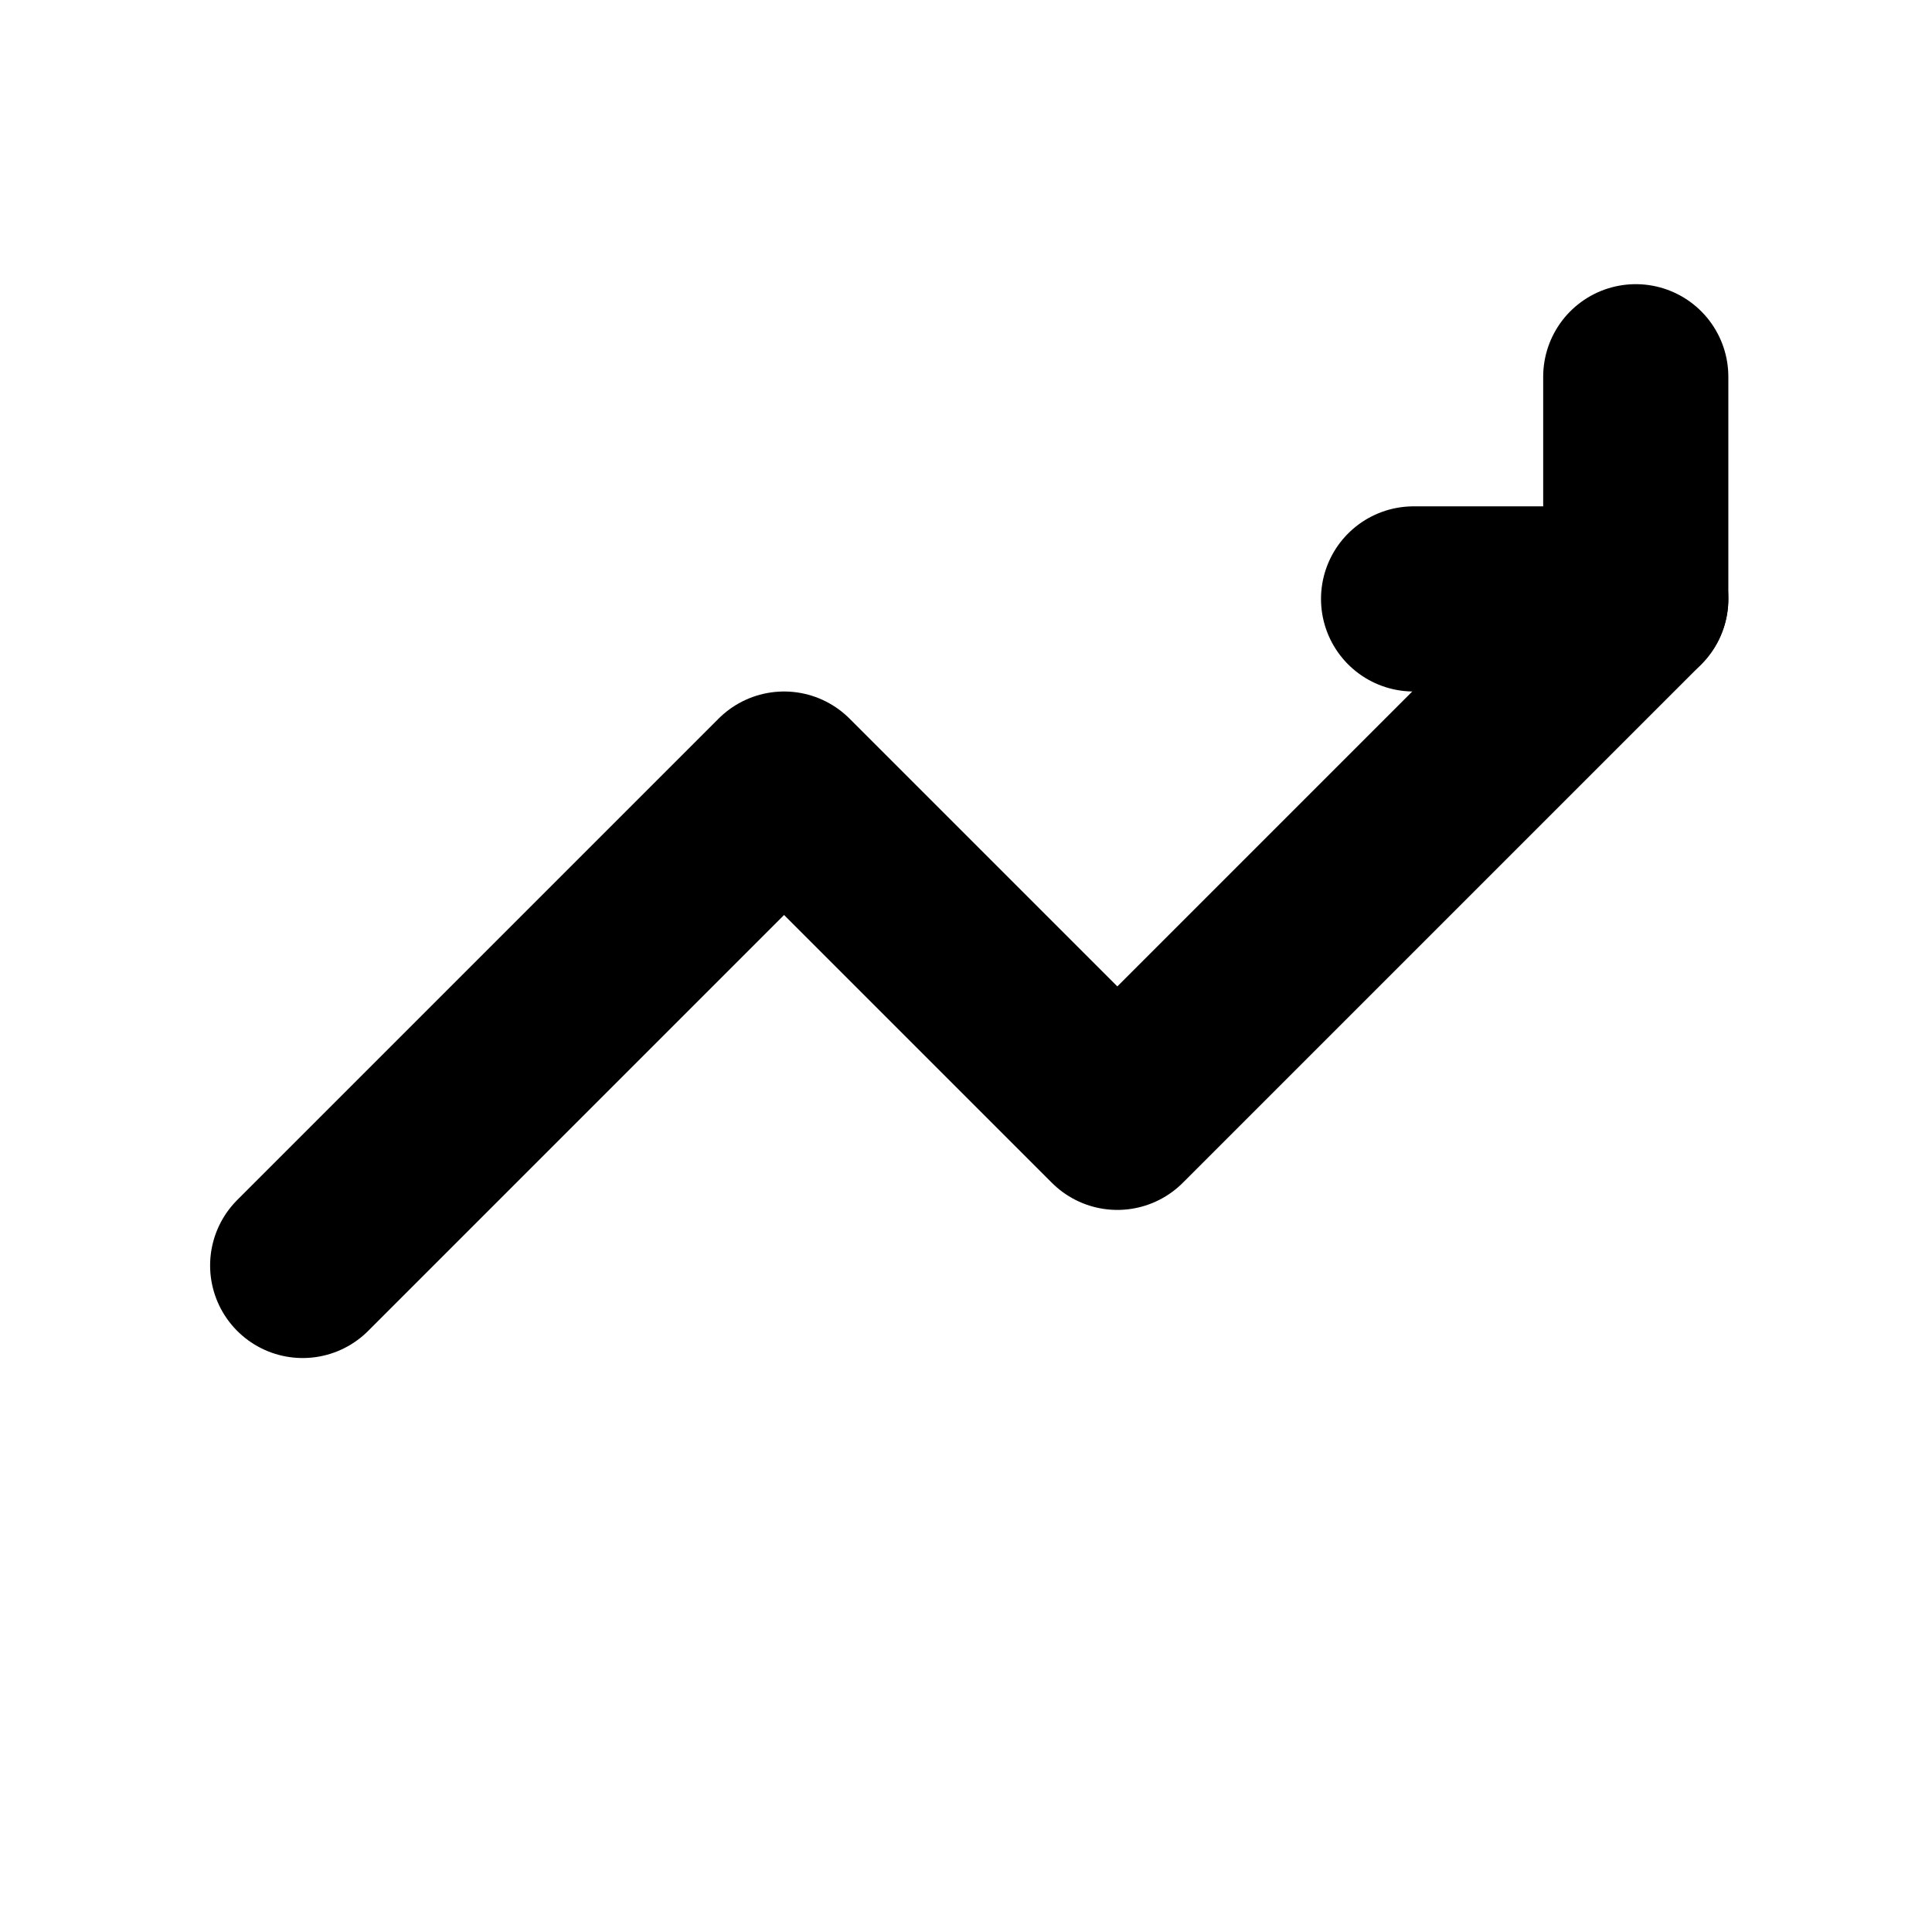 <svg xmlns="http://www.w3.org/2000/svg" width="64" height="64" viewBox="0 0 24 24" fill="none">
  <!-- Lucide-style trending up icon with padding -->
  <g transform="translate(1,1) scale(0.92)">
    <path d="M3 16 L9.5 9.5 L14 14 L21 7" stroke="hsl(220, 13%, 18%)" stroke-width="2.5" stroke-linecap="round" stroke-linejoin="round"/>
    <path d="M21 7 V4 M21 7 H18" stroke="hsl(220, 13%, 18%)" stroke-width="2.5" stroke-linecap="round" stroke-linejoin="round"/>
  </g>
</svg>
